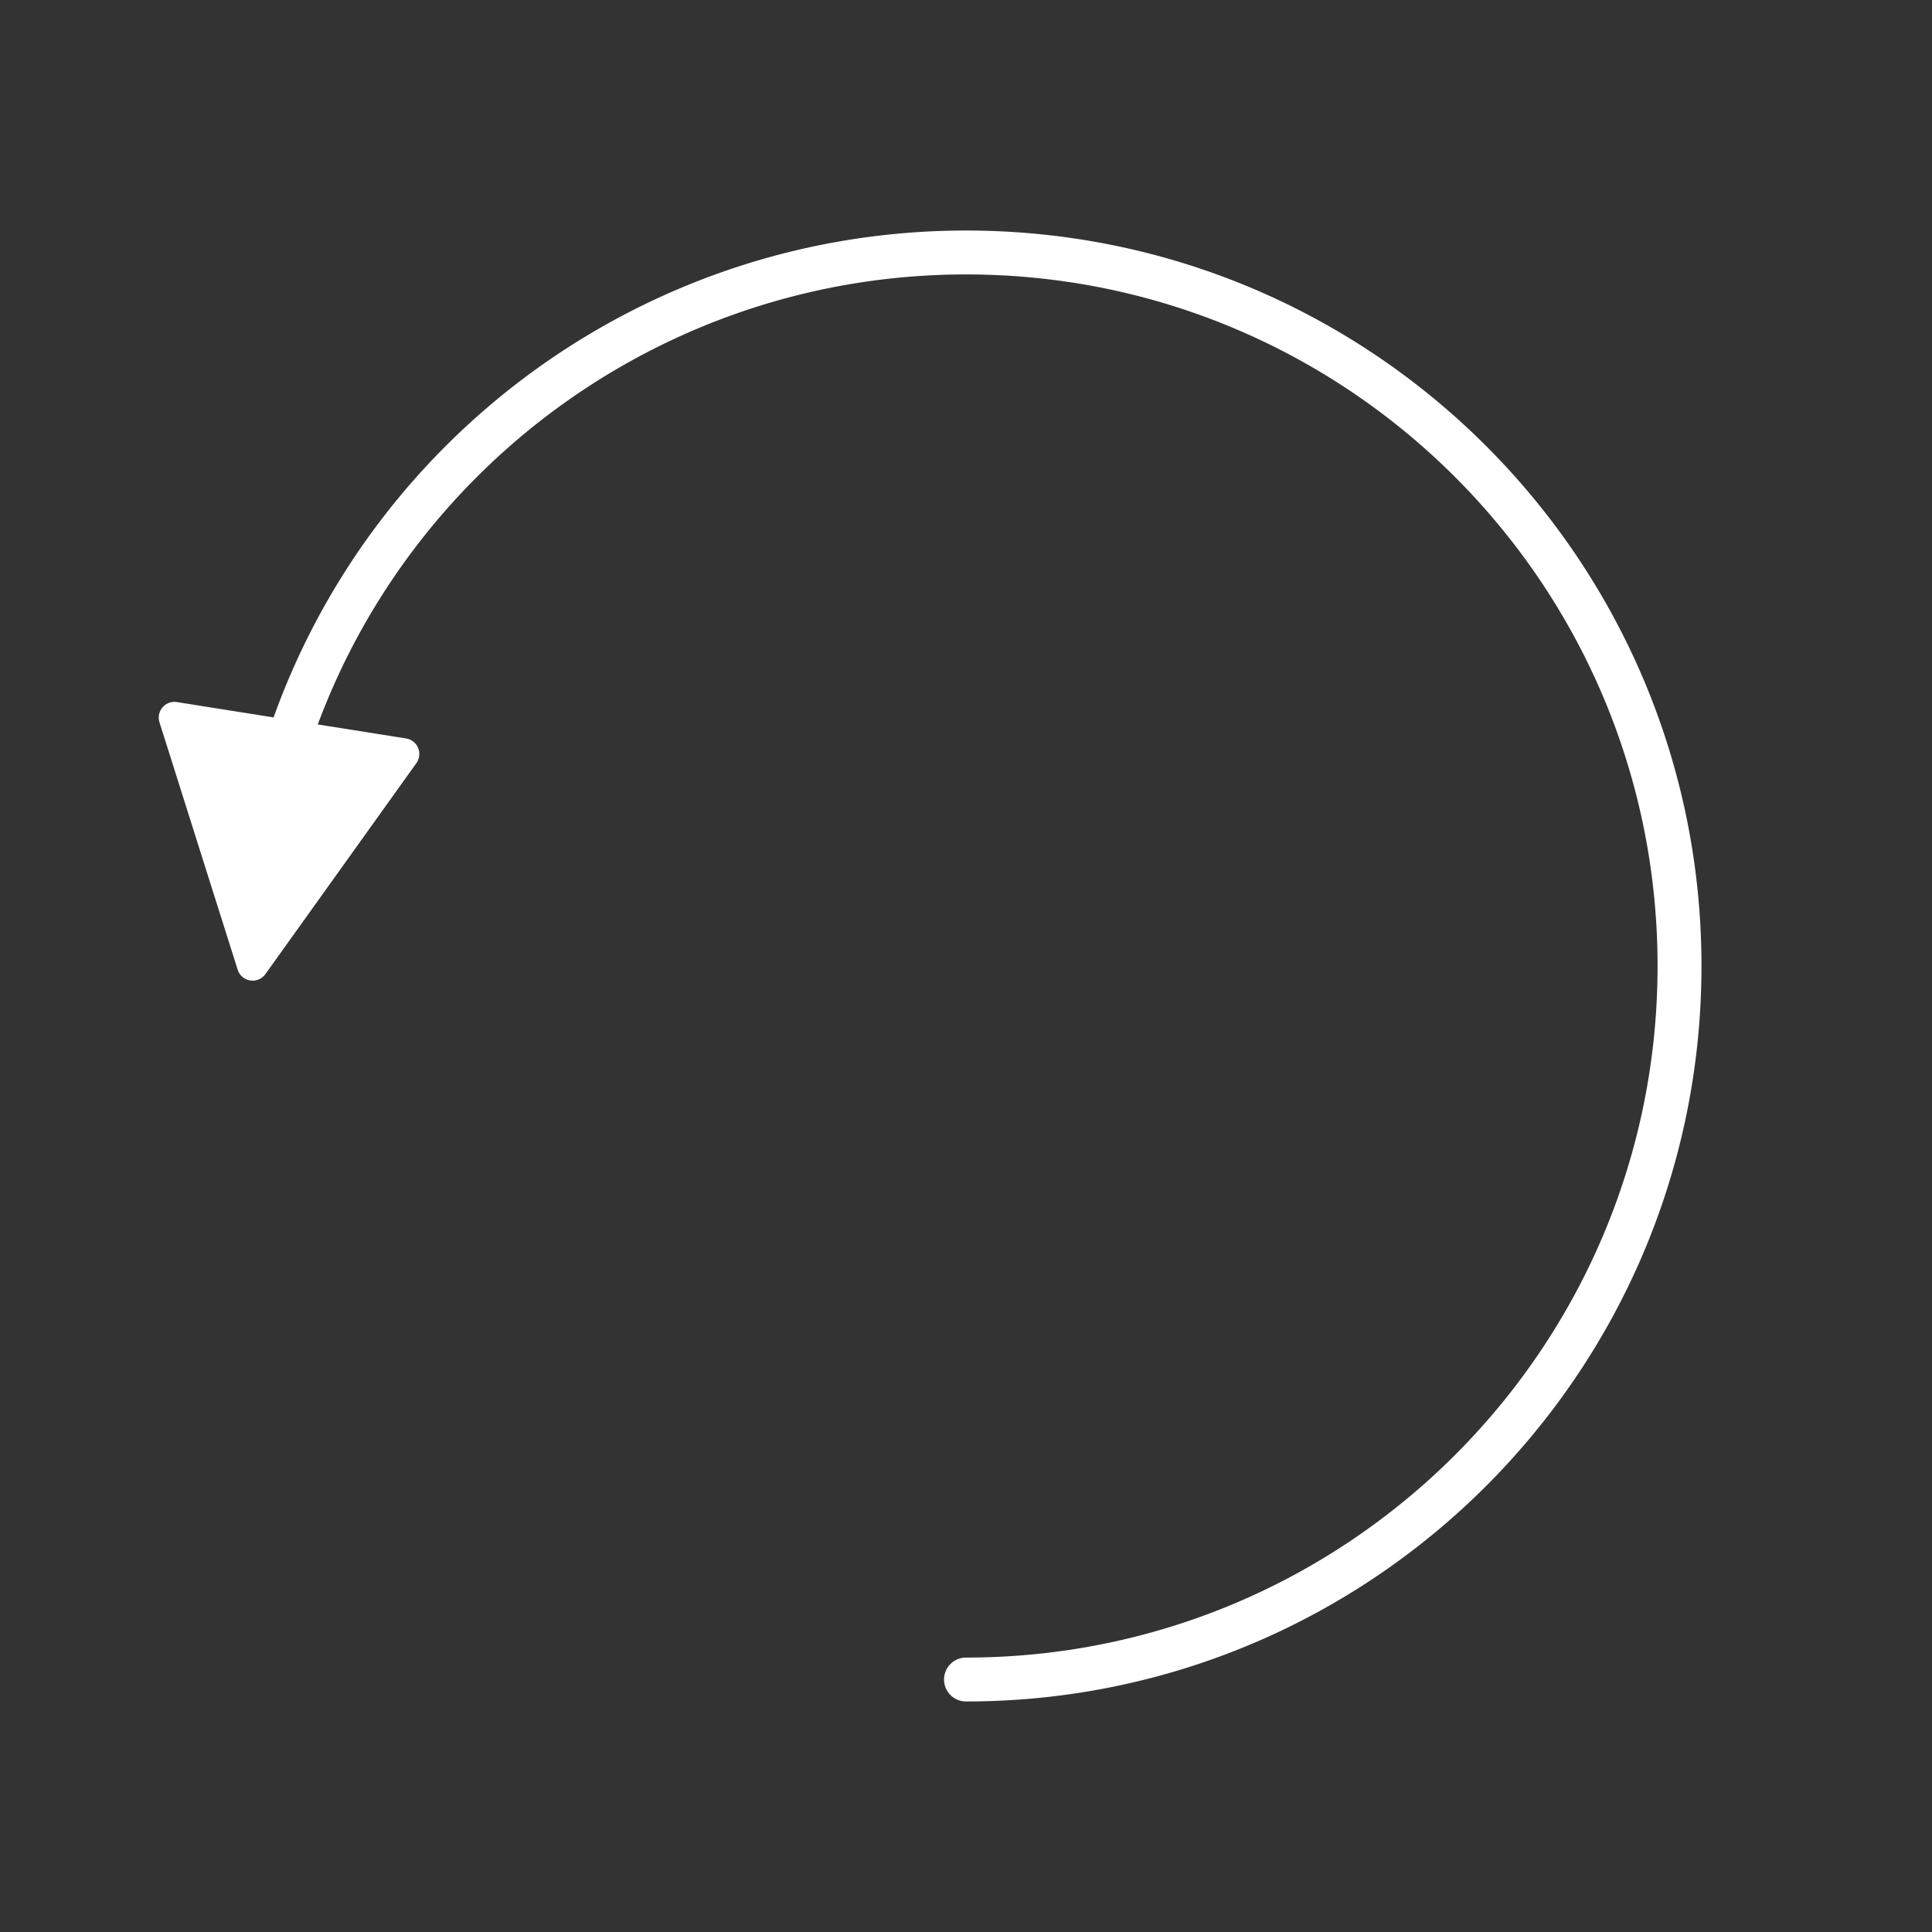 <svg width="176" height="176" viewBox="0 0 176 176" xmlns="http://www.w3.org/2000/svg"><rect x="0" y="0" width="176" height="176" fill="#333333" stroke="none"/><path d="M24.924 65.355C34.374 39.015 59.453 21 88 21c37.003 0 67 29.997 67 67s-29.997 67-67 67a2 2 0 0 1 0-4c34.794 0 63-28.206 63-63s-28.206-63-63-63c-26.585 0-49.973 16.617-59.051 40.994l8.043 1.277a1.432 1.432 0 0 1 .94 2.247L24.18 88.736a1.432 1.432 0 0 1-2.53-.402l-7.122-22.532a1.432 1.432 0 0 1 1.59-1.845l8.806 1.398z" fill="#FFF" fill-rule="nonzero"/></svg>